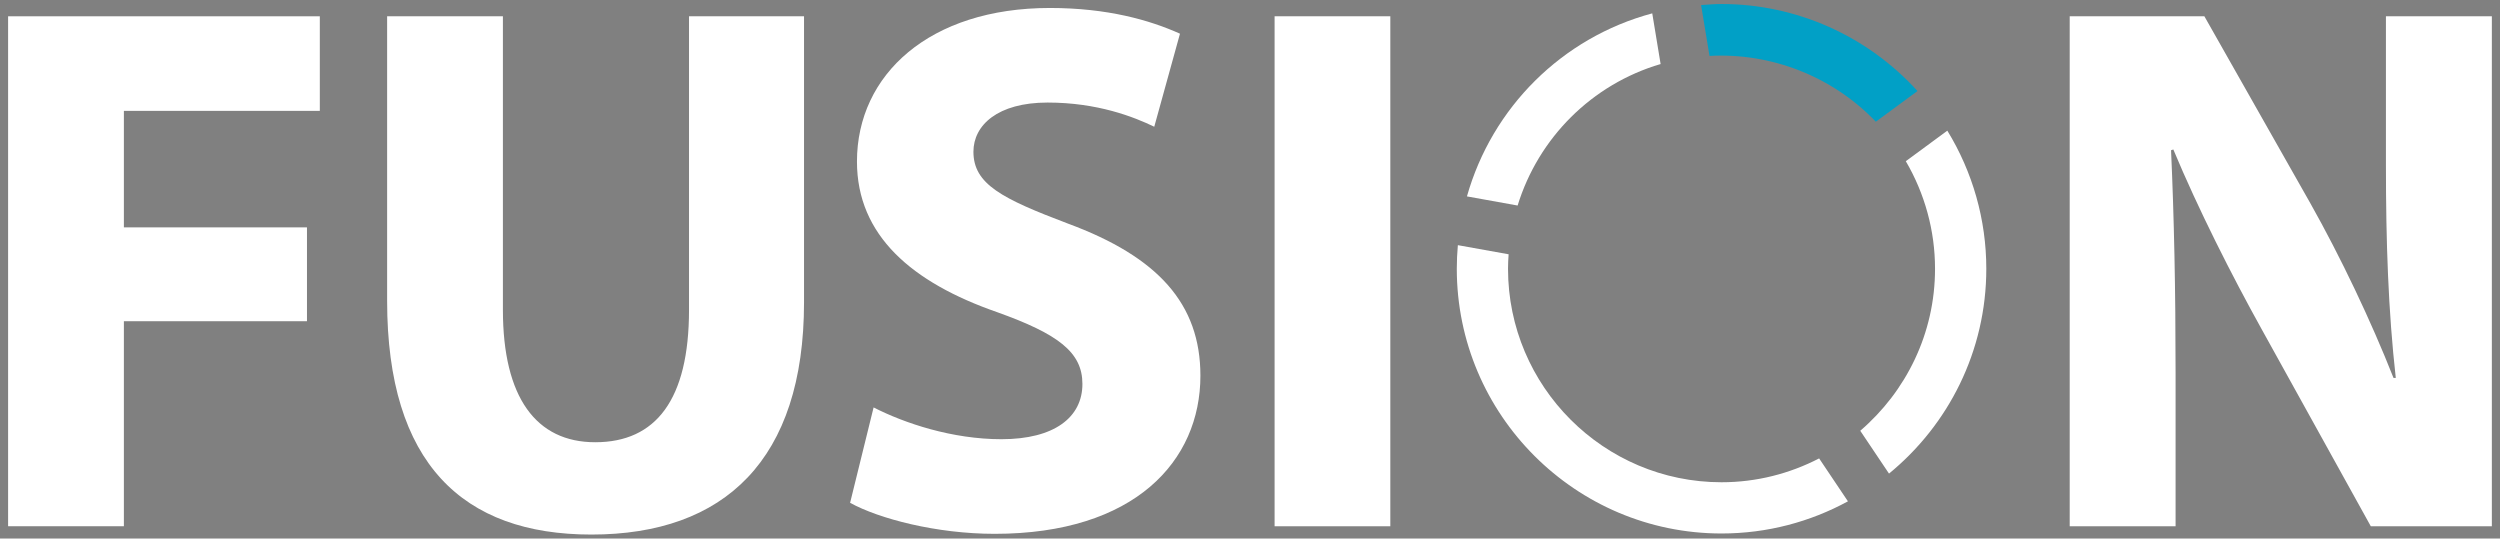 <?xml version="1.0" encoding="UTF-8"?>
<svg xmlns="http://www.w3.org/2000/svg" xmlns:xlink="http://www.w3.org/1999/xlink" version="1.1" id="Ebene_1" x="0px" y="0px" viewBox="0 0 586.05 126.25" style="enable-background:new 0 0 586.05 126.25;" xml:space="preserve">
<rect x="0" y="0" width="586.05" height="126.25" fill="#808080" stroke="none"/>
<style type="text/css">
	.st0{fill:#FFFFFF;}
	.st1{fill:#FFFFFF;stroke:#333333;stroke-width:11.813;stroke-miterlimit:10;}
	.st2{fill:#01A0C6;}
</style>
<path class="st0" d="M436.08,100.98l6.74,10.04c13.91-11.39,22.81-28.68,22.81-48.02c0-11.5-3.2-22.68-9.14-32.37l-9.73,7.16  c4.45,7.61,6.85,16.28,6.85,25.21C453.62,78.19,446.79,91.79,436.08,100.98z"></path>
<path class="st0" d="M355.76,48.18c4.88-15.85,17.38-28.41,33.52-33.17l-1.96-11.88c-21.19,5.69-37.57,22.12-43.44,42.91  L355.76,48.18z"></path>
<path class="st0" d="M426.44,107.46c-6.87,3.55-14.63,5.59-22.88,5.59c-27.6,0-50.05-22.45-50.05-50.05c0-1.14,0.06-2.27,0.14-3.39  l-11.9-2.14c-0.16,1.82-0.25,3.67-0.25,5.53c0,34.22,27.84,62.06,62.06,62.06c10.72,0,20.82-2.74,29.63-7.54L426.44,107.46z"></path>
<g>
	<path class="st0" d="M1.9,3.82h73.07v22.17H29.04V53.3h42.92V75.3H29.04v48.06H1.9V3.82z"></path>
	<path class="st0" d="M117.89,3.82v68.81c0,20.57,7.8,31.04,21.64,31.04c14.19,0,21.99-9.93,21.99-31.04V3.82h26.96v67.04   c0,36.89-18.62,54.45-49.84,54.45c-30.15,0-47.89-16.67-47.89-54.8V3.82H117.89z"></path>
	<path class="st0" d="M204.79,95.51c7.27,3.72,18.45,7.45,29.97,7.45c12.42,0,18.98-5.14,18.98-12.95c0-7.45-5.67-11.71-20.04-16.85   c-19.86-6.92-32.81-17.91-32.81-35.29c0-20.4,17.03-36,45.22-36c13.48,0,23.41,2.84,30.5,6.03l-6.03,21.81   c-4.79-2.31-13.3-5.67-25.01-5.67c-11.71,0-17.38,5.32-17.38,11.53c0,7.63,6.74,11,22.17,16.85c21.1,7.8,31.04,18.8,31.04,35.65   c0,20.04-15.43,37.07-48.24,37.07c-13.66,0-27.13-3.55-33.88-7.27L204.79,95.51z"></path>
	<path class="st0" d="M325.92,3.82v119.54h-27.13V3.82H325.92z"></path>
	<path class="st0" d="M485.18,123.36V3.82h31.57l24.83,43.81c7.09,12.59,14.19,27.49,19.51,40.97h0.53   c-1.77-15.78-2.31-31.92-2.31-49.84V3.82h24.83v119.54h-28.38l-25.54-46.11c-7.09-12.77-14.9-28.2-20.75-42.21l-0.53,0.18   c0.71,15.78,1.06,32.63,1.06,52.14v36H485.18z"></path>
</g>
<path class="st1" d="M403.56,62.96"></path>
<path class="st2" d="M403.56,0.94c-1.6,0-3.19,0.13-4.79,0.25l1.97,11.92c14.53-0.8,28.9,4.86,38.99,15.42l9.77-7.19  C437.74,8.38,421.06,0.94,403.56,0.94z"></path>
</svg>

